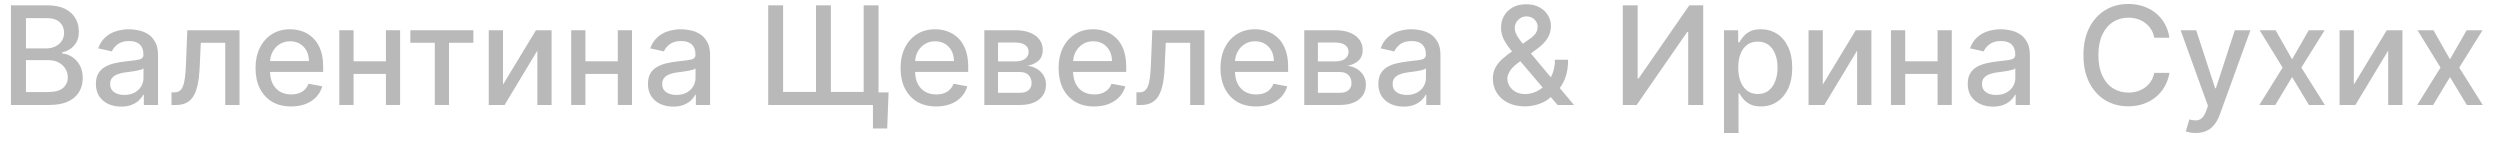 <?xml version="1.0" encoding="UTF-8"?> <svg xmlns="http://www.w3.org/2000/svg" width="84" height="5" viewBox="0 0 84 5" fill="none"> <path d="M0.367 3.527V0.179H1.593C1.831 0.179 2.028 0.218 2.183 0.296C2.339 0.374 2.456 0.479 2.533 0.612C2.611 0.744 2.649 0.892 2.649 1.058C2.649 1.198 2.624 1.315 2.572 1.411C2.521 1.506 2.453 1.582 2.367 1.64C2.281 1.697 2.188 1.738 2.085 1.764V1.797C2.196 1.802 2.305 1.838 2.411 1.905C2.517 1.97 2.606 2.063 2.675 2.184C2.745 2.305 2.78 2.453 2.78 2.626C2.78 2.797 2.74 2.951 2.659 3.087C2.58 3.222 2.456 3.329 2.29 3.409C2.123 3.487 1.91 3.527 1.65 3.527H0.367ZM0.872 3.093H1.601C1.843 3.093 2.017 3.047 2.121 2.953C2.226 2.859 2.278 2.742 2.278 2.601C2.278 2.496 2.252 2.399 2.198 2.31C2.145 2.222 2.068 2.152 1.969 2.099C1.871 2.047 1.755 2.021 1.619 2.021H0.872V3.093ZM0.872 1.627H1.549C1.662 1.627 1.764 1.605 1.855 1.562C1.946 1.518 2.019 1.457 2.072 1.379C2.127 1.299 2.154 1.205 2.154 1.097C2.154 0.959 2.105 0.843 2.009 0.749C1.911 0.655 1.763 0.609 1.562 0.609H0.872V1.627Z" fill="#B9B9B9"></path> <path d="M4.071 3.582C3.912 3.582 3.768 3.553 3.639 3.494C3.511 3.434 3.409 3.347 3.333 3.234C3.259 3.121 3.222 2.982 3.222 2.817C3.222 2.675 3.25 2.559 3.304 2.467C3.359 2.376 3.432 2.303 3.525 2.25C3.617 2.196 3.721 2.156 3.835 2.129C3.95 2.102 4.066 2.081 4.185 2.067C4.336 2.049 4.458 2.035 4.551 2.024C4.645 2.012 4.713 1.993 4.756 1.967C4.798 1.941 4.819 1.898 4.819 1.84V1.828C4.819 1.685 4.779 1.575 4.699 1.496C4.619 1.418 4.5 1.379 4.342 1.379C4.178 1.379 4.048 1.415 3.953 1.488C3.859 1.56 3.794 1.64 3.759 1.728L3.299 1.624C3.354 1.471 3.433 1.348 3.538 1.254C3.644 1.159 3.765 1.091 3.902 1.048C4.04 1.005 4.184 0.983 4.336 0.983C4.436 0.983 4.542 0.995 4.654 1.019C4.768 1.042 4.873 1.084 4.972 1.146C5.071 1.208 5.152 1.297 5.215 1.413C5.278 1.527 5.31 1.676 5.31 1.859V3.527H4.833V3.183H4.813C4.781 3.247 4.734 3.309 4.671 3.37C4.608 3.431 4.526 3.481 4.427 3.522C4.328 3.562 4.209 3.582 4.071 3.582ZM4.177 3.19C4.312 3.19 4.428 3.163 4.524 3.11C4.621 3.056 4.694 2.987 4.744 2.9C4.795 2.813 4.821 2.72 4.821 2.621V2.297C4.804 2.315 4.77 2.331 4.72 2.346C4.671 2.36 4.615 2.373 4.551 2.384C4.488 2.394 4.427 2.403 4.367 2.412C4.307 2.419 4.257 2.426 4.216 2.431C4.121 2.443 4.035 2.463 3.956 2.492C3.879 2.52 3.817 2.561 3.77 2.614C3.724 2.667 3.701 2.736 3.701 2.824C3.701 2.945 3.746 3.036 3.835 3.098C3.925 3.159 4.039 3.19 4.177 3.19Z" fill="#B9B9B9"></path> <path d="M5.763 3.527L5.762 3.103H5.851C5.921 3.103 5.979 3.088 6.026 3.059C6.074 3.029 6.114 2.977 6.144 2.905C6.175 2.833 6.198 2.734 6.214 2.608C6.231 2.48 6.243 2.32 6.25 2.127L6.294 1.016H8.047V3.527H7.568V1.437H6.747L6.708 2.291C6.698 2.498 6.677 2.679 6.644 2.833C6.613 2.988 6.566 3.117 6.505 3.221C6.444 3.323 6.366 3.4 6.27 3.451C6.174 3.502 6.057 3.527 5.92 3.527H5.763Z" fill="#B9B9B9"></path> <path d="M9.781 3.577C9.534 3.577 9.321 3.524 9.142 3.419C8.964 3.312 8.827 3.162 8.73 2.969C8.634 2.775 8.586 2.548 8.586 2.287C8.586 2.03 8.634 1.804 8.73 1.607C8.827 1.411 8.962 1.258 9.135 1.148C9.31 1.038 9.513 0.983 9.747 0.983C9.888 0.983 10.026 1.006 10.159 1.053C10.292 1.1 10.411 1.174 10.517 1.274C10.622 1.374 10.706 1.504 10.767 1.665C10.828 1.824 10.858 2.017 10.858 2.245V2.418H8.862V2.052H10.379C10.379 1.923 10.353 1.81 10.301 1.71C10.248 1.61 10.175 1.531 10.08 1.473C9.986 1.416 9.876 1.387 9.75 1.387C9.613 1.387 9.493 1.42 9.39 1.488C9.289 1.555 9.21 1.642 9.155 1.75C9.1 1.856 9.073 1.972 9.073 2.098V2.384C9.073 2.552 9.103 2.695 9.161 2.812C9.221 2.93 9.305 3.02 9.412 3.082C9.518 3.143 9.643 3.173 9.786 3.173C9.879 3.173 9.963 3.16 10.039 3.134C10.116 3.107 10.181 3.067 10.237 3.013C10.293 2.96 10.335 2.894 10.365 2.815L10.827 2.899C10.79 3.035 10.724 3.154 10.628 3.257C10.533 3.358 10.414 3.437 10.27 3.494C10.127 3.549 9.964 3.577 9.781 3.577Z" fill="#B9B9B9"></path> <path d="M13.102 2.06V2.484H11.742V2.06H13.102ZM11.88 1.016V3.527H11.401V1.016H11.88ZM13.444 1.016V3.527H12.967V1.016H13.444Z" fill="#B9B9B9"></path> <path d="M13.787 1.437V1.016H15.905V1.437H15.086V3.527H14.609V1.437H13.787Z" fill="#B9B9B9"></path> <path d="M16.901 2.842L18.008 1.016H18.534V3.527H18.055V1.699L16.954 3.527H16.422V1.016H16.901V2.842Z" fill="#B9B9B9"></path> <path d="M20.893 2.06V2.484H19.533V2.06H20.893ZM19.671 1.016V3.527H19.192V1.016H19.671ZM21.235 1.016V3.527H20.758V1.016H21.235Z" fill="#B9B9B9"></path> <path d="M22.62 3.582C22.46 3.582 22.317 3.553 22.188 3.494C22.059 3.434 21.958 3.347 21.882 3.234C21.808 3.121 21.771 2.982 21.771 2.817C21.771 2.675 21.799 2.559 21.853 2.467C21.907 2.376 21.981 2.303 22.074 2.25C22.166 2.196 22.27 2.156 22.384 2.129C22.499 2.102 22.615 2.081 22.734 2.067C22.884 2.049 23.007 2.035 23.1 2.024C23.194 2.012 23.262 1.993 23.305 1.967C23.347 1.941 23.368 1.898 23.368 1.84V1.828C23.368 1.685 23.328 1.575 23.247 1.496C23.168 1.418 23.049 1.379 22.891 1.379C22.727 1.379 22.597 1.415 22.502 1.488C22.408 1.56 22.343 1.64 22.307 1.728L21.848 1.624C21.902 1.471 21.982 1.348 22.087 1.254C22.192 1.159 22.314 1.091 22.451 1.048C22.589 1.005 22.733 0.983 22.884 0.983C22.985 0.983 23.091 0.995 23.203 1.019C23.317 1.042 23.422 1.084 23.52 1.146C23.62 1.208 23.701 1.297 23.764 1.413C23.827 1.527 23.859 1.676 23.859 1.859V3.527H23.381V3.183H23.362C23.33 3.247 23.283 3.309 23.22 3.37C23.156 3.431 23.075 3.481 22.976 3.522C22.877 3.562 22.758 3.582 22.62 3.582ZM22.726 3.19C22.861 3.19 22.977 3.163 23.073 3.11C23.169 3.056 23.243 2.987 23.293 2.9C23.344 2.813 23.37 2.72 23.37 2.621V2.297C23.353 2.315 23.319 2.331 23.269 2.346C23.22 2.36 23.163 2.373 23.1 2.384C23.037 2.394 22.976 2.403 22.916 2.412C22.856 2.419 22.805 2.426 22.765 2.431C22.67 2.443 22.584 2.463 22.505 2.492C22.428 2.52 22.366 2.561 22.319 2.614C22.273 2.667 22.25 2.736 22.25 2.824C22.25 2.945 22.295 3.036 22.384 3.098C22.474 3.159 22.587 3.19 22.726 3.19Z" fill="#B9B9B9"></path> <path d="M29.856 3.105L29.81 4.316H29.331V3.527H29.026V3.105H29.856ZM25.811 0.179H26.312V3.088H27.417V0.179H27.917V3.088H29.019V0.179H29.518V3.527H25.811V0.179Z" fill="#B9B9B9"></path> <path d="M31.454 3.577C31.207 3.577 30.994 3.524 30.815 3.419C30.637 3.312 30.5 3.162 30.403 2.969C30.307 2.775 30.259 2.548 30.259 2.287C30.259 2.03 30.307 1.804 30.403 1.607C30.5 1.411 30.635 1.258 30.809 1.148C30.983 1.038 31.187 0.983 31.42 0.983C31.562 0.983 31.699 1.006 31.832 1.053C31.965 1.1 32.084 1.174 32.19 1.274C32.296 1.374 32.379 1.504 32.44 1.665C32.501 1.824 32.532 2.017 32.532 2.245V2.418H30.536V2.052H32.053C32.053 1.923 32.026 1.81 31.974 1.71C31.922 1.61 31.848 1.531 31.753 1.473C31.66 1.416 31.55 1.387 31.423 1.387C31.286 1.387 31.166 1.42 31.064 1.488C30.962 1.555 30.884 1.642 30.828 1.75C30.774 1.856 30.747 1.972 30.747 2.098V2.384C30.747 2.552 30.776 2.695 30.835 2.812C30.895 2.93 30.978 3.02 31.085 3.082C31.192 3.143 31.317 3.173 31.459 3.173C31.552 3.173 31.636 3.16 31.713 3.134C31.789 3.107 31.855 3.067 31.91 3.013C31.966 2.96 32.008 2.894 32.038 2.815L32.501 2.899C32.464 3.035 32.397 3.154 32.301 3.257C32.206 3.358 32.087 3.437 31.943 3.494C31.8 3.549 31.637 3.577 31.454 3.577Z" fill="#B9B9B9"></path> <path d="M33.074 3.527V1.016H34.115C34.399 1.016 34.623 1.076 34.789 1.197C34.955 1.317 35.037 1.48 35.037 1.686C35.037 1.833 34.99 1.95 34.897 2.036C34.803 2.122 34.679 2.18 34.524 2.209C34.636 2.222 34.739 2.256 34.833 2.31C34.927 2.364 35.002 2.436 35.059 2.526C35.116 2.617 35.145 2.724 35.145 2.85C35.145 2.983 35.111 3.1 35.042 3.203C34.974 3.304 34.874 3.384 34.743 3.442C34.613 3.498 34.457 3.527 34.274 3.527H33.074ZM33.533 3.118H34.274C34.395 3.118 34.49 3.089 34.558 3.031C34.627 2.974 34.661 2.895 34.661 2.796C34.661 2.679 34.627 2.588 34.558 2.521C34.49 2.454 34.395 2.42 34.274 2.42H33.533V3.118ZM33.533 2.062H34.12C34.212 2.062 34.29 2.049 34.356 2.023C34.422 1.996 34.473 1.959 34.508 1.911C34.544 1.862 34.562 1.805 34.562 1.738C34.562 1.641 34.522 1.565 34.442 1.511C34.363 1.456 34.254 1.429 34.115 1.429H33.533V2.062Z" fill="#B9B9B9"></path> <path d="M36.764 3.577C36.516 3.577 36.303 3.524 36.124 3.419C35.947 3.312 35.809 3.162 35.712 2.969C35.617 2.775 35.569 2.548 35.569 2.287C35.569 2.03 35.617 1.804 35.712 1.607C35.809 1.411 35.945 1.258 36.118 1.148C36.292 1.038 36.496 0.983 36.729 0.983C36.871 0.983 37.008 1.006 37.141 1.053C37.274 1.1 37.394 1.174 37.499 1.274C37.605 1.374 37.688 1.504 37.749 1.665C37.81 1.824 37.841 2.017 37.841 2.245V2.418H35.845V2.052H37.362C37.362 1.923 37.336 1.81 37.283 1.71C37.231 1.61 37.158 1.531 37.063 1.473C36.969 1.416 36.859 1.387 36.733 1.387C36.595 1.387 36.475 1.42 36.373 1.488C36.272 1.555 36.193 1.642 36.138 1.75C36.083 1.856 36.056 1.972 36.056 2.098V2.384C36.056 2.552 36.085 2.695 36.144 2.812C36.204 2.93 36.287 3.02 36.394 3.082C36.501 3.143 36.626 3.173 36.769 3.173C36.861 3.173 36.946 3.16 37.022 3.134C37.098 3.107 37.164 3.067 37.22 3.013C37.275 2.96 37.318 2.894 37.347 2.815L37.81 2.899C37.773 3.035 37.706 3.154 37.611 3.257C37.516 3.358 37.396 3.437 37.252 3.494C37.11 3.549 36.947 3.577 36.764 3.577Z" fill="#B9B9B9"></path> <path d="M38.185 3.527L38.184 3.103H38.274C38.343 3.103 38.402 3.088 38.449 3.059C38.497 3.029 38.536 2.977 38.566 2.905C38.597 2.833 38.62 2.734 38.637 2.608C38.653 2.48 38.665 2.32 38.673 2.127L38.717 1.016H40.469V3.527H39.99V1.437H39.17L39.13 2.291C39.121 2.498 39.099 2.679 39.067 2.833C39.035 2.988 38.989 3.117 38.928 3.221C38.867 3.323 38.788 3.4 38.692 3.451C38.596 3.502 38.48 3.527 38.343 3.527H38.185Z" fill="#B9B9B9"></path> <path d="M42.203 3.577C41.956 3.577 41.743 3.524 41.564 3.419C41.386 3.312 41.249 3.162 41.152 2.969C41.056 2.775 41.008 2.548 41.008 2.287C41.008 2.03 41.056 1.804 41.152 1.607C41.249 1.411 41.384 1.258 41.558 1.148C41.732 1.038 41.936 0.983 42.169 0.983C42.311 0.983 42.448 1.006 42.581 1.053C42.714 1.1 42.833 1.174 42.939 1.274C43.045 1.374 43.128 1.504 43.189 1.665C43.25 1.824 43.281 2.017 43.281 2.245V2.418H41.285V2.052H42.802C42.802 1.923 42.776 1.81 42.723 1.71C42.671 1.61 42.597 1.531 42.502 1.473C42.409 1.416 42.299 1.387 42.172 1.387C42.035 1.387 41.915 1.42 41.813 1.488C41.711 1.555 41.633 1.642 41.577 1.75C41.523 1.856 41.495 1.972 41.495 2.098V2.384C41.495 2.552 41.525 2.695 41.584 2.812C41.644 2.93 41.727 3.02 41.834 3.082C41.941 3.143 42.066 3.173 42.208 3.173C42.301 3.173 42.385 3.16 42.462 3.134C42.538 3.107 42.604 3.067 42.66 3.013C42.715 2.96 42.758 2.894 42.787 2.815L43.25 2.899C43.213 3.035 43.146 3.154 43.05 3.257C42.955 3.358 42.836 3.437 42.692 3.494C42.549 3.549 42.386 3.577 42.203 3.577Z" fill="#B9B9B9"></path> <path d="M43.823 3.527V1.016H44.864C45.148 1.016 45.372 1.076 45.538 1.197C45.703 1.317 45.786 1.48 45.786 1.686C45.786 1.833 45.739 1.95 45.646 2.036C45.552 2.122 45.428 2.18 45.273 2.209C45.385 2.222 45.488 2.256 45.582 2.31C45.676 2.364 45.751 2.436 45.808 2.526C45.865 2.617 45.894 2.724 45.894 2.85C45.894 2.983 45.86 3.1 45.791 3.203C45.723 3.304 45.623 3.384 45.492 3.442C45.362 3.498 45.206 3.527 45.023 3.527H43.823ZM44.282 3.118H45.023C45.144 3.118 45.239 3.089 45.307 3.031C45.376 2.974 45.41 2.895 45.41 2.796C45.41 2.679 45.376 2.588 45.307 2.521C45.239 2.454 45.144 2.42 45.023 2.42H44.282V3.118ZM44.282 2.062H44.869C44.961 2.062 45.039 2.049 45.105 2.023C45.171 1.996 45.222 1.959 45.257 1.911C45.293 1.862 45.311 1.805 45.311 1.738C45.311 1.641 45.271 1.565 45.191 1.511C45.112 1.456 45.003 1.429 44.864 1.429H44.282V2.062Z" fill="#B9B9B9"></path> <path d="M47.161 3.582C47.002 3.582 46.858 3.553 46.73 3.494C46.601 3.434 46.499 3.347 46.424 3.234C46.35 3.121 46.313 2.982 46.313 2.817C46.313 2.675 46.34 2.559 46.395 2.467C46.449 2.376 46.523 2.303 46.615 2.25C46.708 2.196 46.811 2.156 46.926 2.129C47.04 2.102 47.157 2.081 47.276 2.067C47.426 2.049 47.548 2.035 47.642 2.024C47.736 2.012 47.804 1.993 47.846 1.967C47.889 1.941 47.91 1.898 47.91 1.84V1.828C47.91 1.685 47.87 1.575 47.789 1.496C47.709 1.418 47.591 1.379 47.433 1.379C47.268 1.379 47.138 1.415 47.044 1.488C46.95 1.56 46.885 1.64 46.849 1.728L46.39 1.624C46.444 1.471 46.524 1.348 46.628 1.254C46.734 1.159 46.855 1.091 46.993 1.048C47.13 1.005 47.275 0.983 47.426 0.983C47.526 0.983 47.633 0.995 47.745 1.019C47.858 1.042 47.964 1.084 48.062 1.146C48.161 1.208 48.242 1.297 48.306 1.413C48.369 1.527 48.4 1.676 48.4 1.859V3.527H47.923V3.183H47.903C47.872 3.247 47.824 3.309 47.761 3.37C47.698 3.431 47.617 3.481 47.518 3.522C47.418 3.562 47.3 3.582 47.161 3.582ZM47.267 3.19C47.403 3.19 47.518 3.163 47.614 3.11C47.711 3.056 47.785 2.987 47.835 2.9C47.886 2.813 47.912 2.72 47.912 2.621V2.297C47.894 2.315 47.86 2.331 47.81 2.346C47.761 2.36 47.705 2.373 47.642 2.384C47.579 2.394 47.517 2.403 47.457 2.412C47.397 2.419 47.347 2.426 47.307 2.431C47.212 2.443 47.125 2.463 47.047 2.492C46.969 2.52 46.907 2.561 46.86 2.614C46.815 2.667 46.792 2.736 46.792 2.824C46.792 2.945 46.836 3.036 46.926 3.098C47.015 3.159 47.129 3.19 47.267 3.19Z" fill="#B9B9B9"></path> <path d="M51.244 3.574C51.02 3.574 50.826 3.533 50.664 3.451C50.502 3.37 50.378 3.258 50.291 3.118C50.204 2.976 50.16 2.816 50.16 2.637C50.16 2.501 50.188 2.38 50.245 2.274C50.302 2.168 50.381 2.069 50.482 1.978C50.584 1.888 50.701 1.797 50.834 1.705L51.373 1.325C51.465 1.265 51.536 1.201 51.587 1.135C51.639 1.067 51.664 0.984 51.664 0.885C51.664 0.806 51.63 0.731 51.563 0.659C51.495 0.587 51.405 0.551 51.291 0.551C51.213 0.551 51.144 0.57 51.084 0.609C51.025 0.647 50.979 0.696 50.945 0.756C50.912 0.815 50.896 0.877 50.896 0.942C50.896 1.018 50.917 1.095 50.958 1.173C51.001 1.25 51.055 1.33 51.121 1.413C51.188 1.495 51.258 1.58 51.331 1.668L52.885 3.527H52.333L51.046 2.014C50.938 1.887 50.838 1.767 50.745 1.655C50.653 1.541 50.578 1.427 50.52 1.311C50.463 1.195 50.435 1.069 50.435 0.934C50.435 0.78 50.47 0.644 50.539 0.525C50.61 0.405 50.709 0.312 50.835 0.244C50.962 0.176 51.11 0.143 51.28 0.143C51.452 0.143 51.6 0.176 51.723 0.244C51.847 0.31 51.943 0.399 52.009 0.51C52.077 0.621 52.111 0.741 52.111 0.872C52.111 1.031 52.071 1.171 51.991 1.294C51.913 1.414 51.804 1.526 51.666 1.627L50.994 2.122C50.863 2.218 50.772 2.313 50.721 2.407C50.671 2.499 50.646 2.572 50.646 2.624C50.646 2.72 50.67 2.809 50.719 2.891C50.769 2.972 50.839 3.038 50.928 3.087C51.019 3.136 51.125 3.16 51.246 3.16C51.37 3.16 51.491 3.134 51.609 3.08C51.727 3.026 51.835 2.948 51.931 2.847C52.028 2.745 52.105 2.624 52.161 2.482C52.218 2.34 52.246 2.182 52.246 2.006H52.688C52.688 2.222 52.663 2.405 52.614 2.554C52.565 2.702 52.506 2.823 52.436 2.917C52.367 3.009 52.302 3.082 52.241 3.134C52.222 3.152 52.203 3.169 52.186 3.187C52.168 3.204 52.15 3.221 52.13 3.239C52.017 3.353 51.879 3.438 51.718 3.492C51.558 3.547 51.4 3.574 51.244 3.574Z" fill="#B9B9B9"></path> <path d="M54.526 0.179H55.026V2.637H55.057L56.761 0.179H57.228V3.527H56.723V1.071H56.692L54.992 3.527H54.526V0.179Z" fill="#B9B9B9"></path> <path d="M57.926 4.468V1.016H58.403V1.423H58.444C58.472 1.37 58.513 1.31 58.567 1.241C58.62 1.173 58.694 1.113 58.789 1.061C58.884 1.009 59.009 0.983 59.165 0.983C59.368 0.983 59.548 1.034 59.708 1.137C59.867 1.239 59.992 1.387 60.082 1.58C60.174 1.772 60.219 2.005 60.219 2.276C60.219 2.547 60.174 2.78 60.084 2.974C59.993 3.167 59.869 3.316 59.711 3.42C59.553 3.524 59.373 3.576 59.17 3.576C59.017 3.576 58.892 3.55 58.795 3.499C58.7 3.448 58.624 3.388 58.57 3.319C58.515 3.25 58.473 3.189 58.444 3.136H58.415V4.468H57.926ZM58.405 2.271C58.405 2.448 58.43 2.602 58.482 2.735C58.533 2.868 58.607 2.972 58.704 3.048C58.801 3.122 58.92 3.159 59.06 3.159C59.206 3.159 59.328 3.12 59.426 3.043C59.525 2.964 59.599 2.858 59.649 2.724C59.7 2.59 59.726 2.439 59.726 2.271C59.726 2.105 59.701 1.957 59.65 1.825C59.601 1.693 59.527 1.589 59.428 1.513C59.33 1.436 59.207 1.398 59.06 1.398C58.919 1.398 58.799 1.435 58.701 1.508C58.604 1.581 58.53 1.683 58.48 1.813C58.43 1.944 58.405 2.097 58.405 2.271Z" fill="#B9B9B9"></path> <path d="M61.246 2.842L62.353 1.016H62.879V3.527H62.4V1.699L61.298 3.527H60.767V1.016H61.246V2.842Z" fill="#B9B9B9"></path> <path d="M65.238 2.06V2.484H63.878V2.06H65.238ZM64.015 1.016V3.527H63.536V1.016H64.015ZM65.58 1.016V3.527H65.102V1.016H65.58Z" fill="#B9B9B9"></path> <path d="M66.964 3.582C66.805 3.582 66.661 3.553 66.533 3.494C66.404 3.434 66.302 3.347 66.227 3.234C66.153 3.121 66.116 2.982 66.116 2.817C66.116 2.675 66.143 2.559 66.198 2.467C66.252 2.376 66.326 2.303 66.418 2.25C66.511 2.196 66.615 2.156 66.729 2.129C66.843 2.102 66.96 2.081 67.079 2.067C67.229 2.049 67.351 2.035 67.445 2.024C67.539 2.012 67.607 1.993 67.649 1.967C67.692 1.941 67.713 1.898 67.713 1.84V1.828C67.713 1.685 67.673 1.575 67.592 1.496C67.513 1.418 67.394 1.379 67.236 1.379C67.071 1.379 66.942 1.415 66.847 1.488C66.753 1.56 66.688 1.64 66.652 1.728L66.193 1.624C66.247 1.471 66.327 1.348 66.431 1.254C66.537 1.159 66.659 1.091 66.796 1.048C66.933 1.005 67.078 0.983 67.229 0.983C67.329 0.983 67.436 0.995 67.548 1.019C67.661 1.042 67.767 1.084 67.865 1.146C67.964 1.208 68.046 1.297 68.109 1.413C68.172 1.527 68.204 1.676 68.204 1.859V3.527H67.726V3.183H67.707C67.675 3.247 67.628 3.309 67.564 3.37C67.501 3.431 67.42 3.481 67.321 3.522C67.222 3.562 67.103 3.582 66.964 3.582ZM67.071 3.19C67.206 3.19 67.321 3.163 67.417 3.11C67.514 3.056 67.588 2.987 67.638 2.9C67.689 2.813 67.715 2.72 67.715 2.621V2.297C67.697 2.315 67.663 2.331 67.613 2.346C67.564 2.36 67.508 2.373 67.445 2.384C67.382 2.394 67.32 2.403 67.26 2.412C67.2 2.419 67.15 2.426 67.11 2.431C67.015 2.443 66.928 2.463 66.85 2.492C66.773 2.52 66.71 2.561 66.664 2.614C66.618 2.667 66.595 2.736 66.595 2.824C66.595 2.945 66.64 3.036 66.729 3.098C66.818 3.159 66.932 3.19 67.071 3.19Z" fill="#B9B9B9"></path> <path d="M72.893 1.267H72.383C72.363 1.158 72.327 1.062 72.273 0.98C72.22 0.897 72.154 0.826 72.077 0.769C72 0.711 71.913 0.667 71.817 0.638C71.722 0.609 71.622 0.594 71.515 0.594C71.322 0.594 71.149 0.642 70.997 0.739C70.845 0.836 70.725 0.979 70.637 1.166C70.55 1.353 70.506 1.582 70.506 1.853C70.506 2.125 70.55 2.355 70.637 2.542C70.725 2.73 70.846 2.872 70.998 2.967C71.151 3.063 71.322 3.111 71.513 3.111C71.619 3.111 71.719 3.097 71.814 3.069C71.91 3.039 71.996 2.996 72.074 2.94C72.151 2.883 72.217 2.814 72.27 2.732C72.325 2.649 72.362 2.554 72.383 2.448L72.893 2.449C72.866 2.614 72.813 2.765 72.734 2.904C72.657 3.041 72.557 3.16 72.435 3.26C72.314 3.359 72.176 3.436 72.02 3.491C71.864 3.545 71.694 3.572 71.51 3.572C71.22 3.572 70.962 3.504 70.735 3.366C70.508 3.228 70.33 3.03 70.199 2.773C70.069 2.516 70.004 2.209 70.004 1.853C70.004 1.495 70.07 1.188 70.2 0.932C70.331 0.675 70.51 0.478 70.737 0.34C70.963 0.202 71.221 0.133 71.51 0.133C71.688 0.133 71.853 0.158 72.007 0.21C72.162 0.26 72.301 0.334 72.424 0.432C72.547 0.529 72.649 0.648 72.729 0.788C72.81 0.928 72.865 1.088 72.893 1.267Z" fill="#B9B9B9"></path> <path d="M73.776 4.468C73.703 4.468 73.637 4.462 73.577 4.45C73.517 4.439 73.472 4.427 73.443 4.414L73.56 4.014C73.65 4.038 73.729 4.048 73.799 4.045C73.869 4.042 73.93 4.015 73.984 3.966C74.038 3.917 74.086 3.837 74.127 3.726L74.188 3.559L73.269 1.016H73.792L74.428 2.964H74.454L75.09 1.016H75.615L74.58 3.862C74.532 3.993 74.471 4.103 74.397 4.194C74.323 4.285 74.235 4.354 74.132 4.4C74.03 4.445 73.911 4.468 73.776 4.468Z" fill="#B9B9B9"></path> <path d="M76.46 1.016L77.014 1.993L77.574 1.016H78.108L77.325 2.271L78.115 3.527H77.58L77.014 2.588L76.451 3.527H75.914L76.696 2.271L75.924 1.016H76.46Z" fill="#B9B9B9"></path> <path d="M79.089 2.842L80.196 1.016H80.722V3.527H80.243V1.699L79.141 3.527H78.61V1.016H79.089V2.842Z" fill="#B9B9B9"></path> <path d="M81.765 1.016L82.319 1.993L82.879 1.016H83.413L82.63 2.271L83.42 3.527H82.885L82.319 2.588L81.755 3.527H81.219L82.001 2.271L81.229 1.016H81.765Z" fill="#B9B9B9"></path> </svg> 